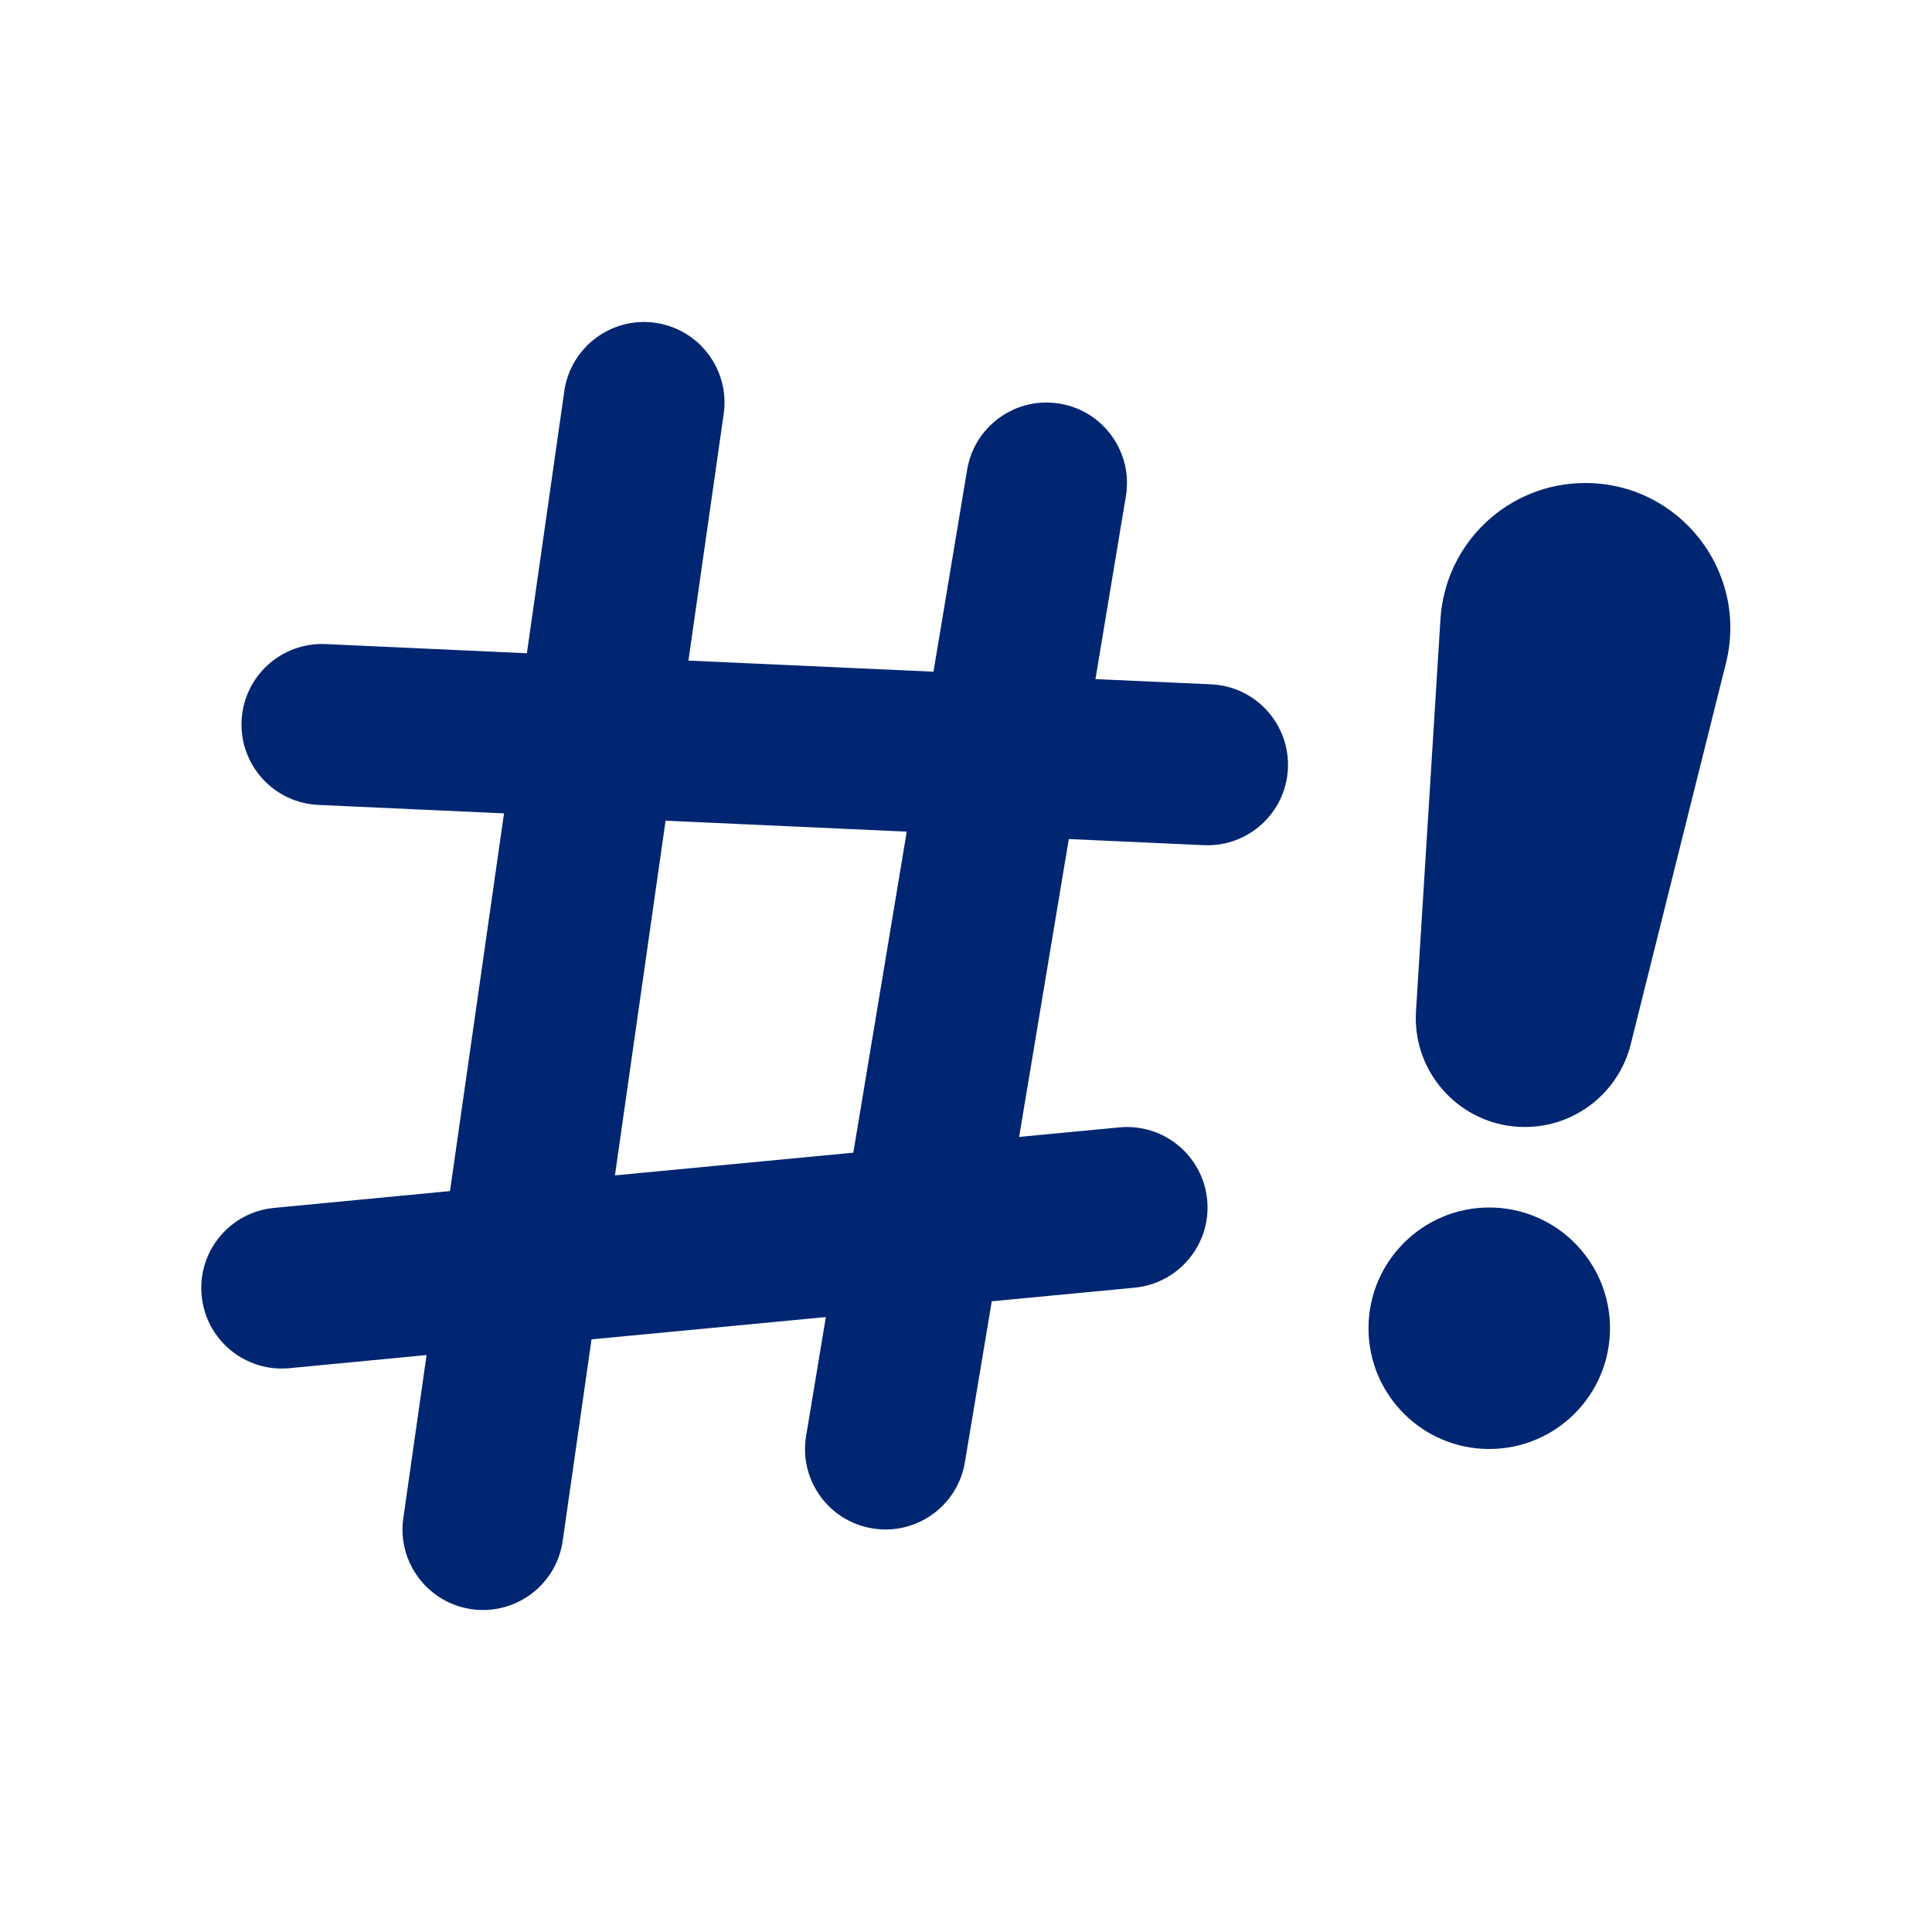 <svg width="24" height="24" viewBox="0 0 24 24" fill="none" xmlns="http://www.w3.org/2000/svg">
<path fill-rule="evenodd" clip-rule="evenodd" d="M8.99 5.142C9.068 4.595 8.688 4.088 8.141 4.01C7.595 3.932 7.088 4.312 7.01 4.859L6.545 8.115L4.045 8.001C3.494 7.976 3.026 8.403 3.001 8.955C2.976 9.506 3.403 9.974 3.955 9.999L6.261 10.104L5.59 14.796L3.405 15.005C2.855 15.057 2.452 15.545 2.505 16.095C2.557 16.645 3.045 17.048 3.595 16.996L5.299 16.833L5.01 18.859C4.932 19.405 5.312 19.912 5.859 19.99C6.405 20.068 6.912 19.688 6.99 19.142L7.348 16.638L10.259 16.361L10.014 17.836C9.923 18.381 10.291 18.896 10.836 18.986C11.38 19.077 11.896 18.709 11.986 18.165L12.32 16.165L14.095 15.996C14.645 15.943 15.048 15.455 14.996 14.905C14.943 14.355 14.455 13.952 13.905 14.005L12.66 14.123L13.277 10.423L14.955 10.499C15.506 10.524 15.974 10.097 15.999 9.546C16.024 8.994 15.597 8.526 15.046 8.501L13.608 8.436L13.986 6.165C14.077 5.62 13.709 5.105 13.165 5.014C12.62 4.923 12.104 5.291 12.014 5.836L11.596 8.344L8.552 8.206L8.99 5.142ZM7.639 14.601L8.268 10.195L11.264 10.331L10.6 14.319L7.639 14.601ZM21.44 8.239C21.725 7.101 20.865 6 19.692 6C18.741 6 17.954 6.74 17.894 7.689L17.59 12.561C17.541 13.341 18.161 14 18.942 14C19.564 14 20.106 13.577 20.257 12.974L21.44 8.239ZM17 16.5C17 17.328 17.672 18 18.5 18C19.328 18 20 17.328 20 16.5C20 15.672 19.328 15 18.5 15C17.672 15 17 15.672 17 16.5Z" fill="#002671"/>
</svg>
